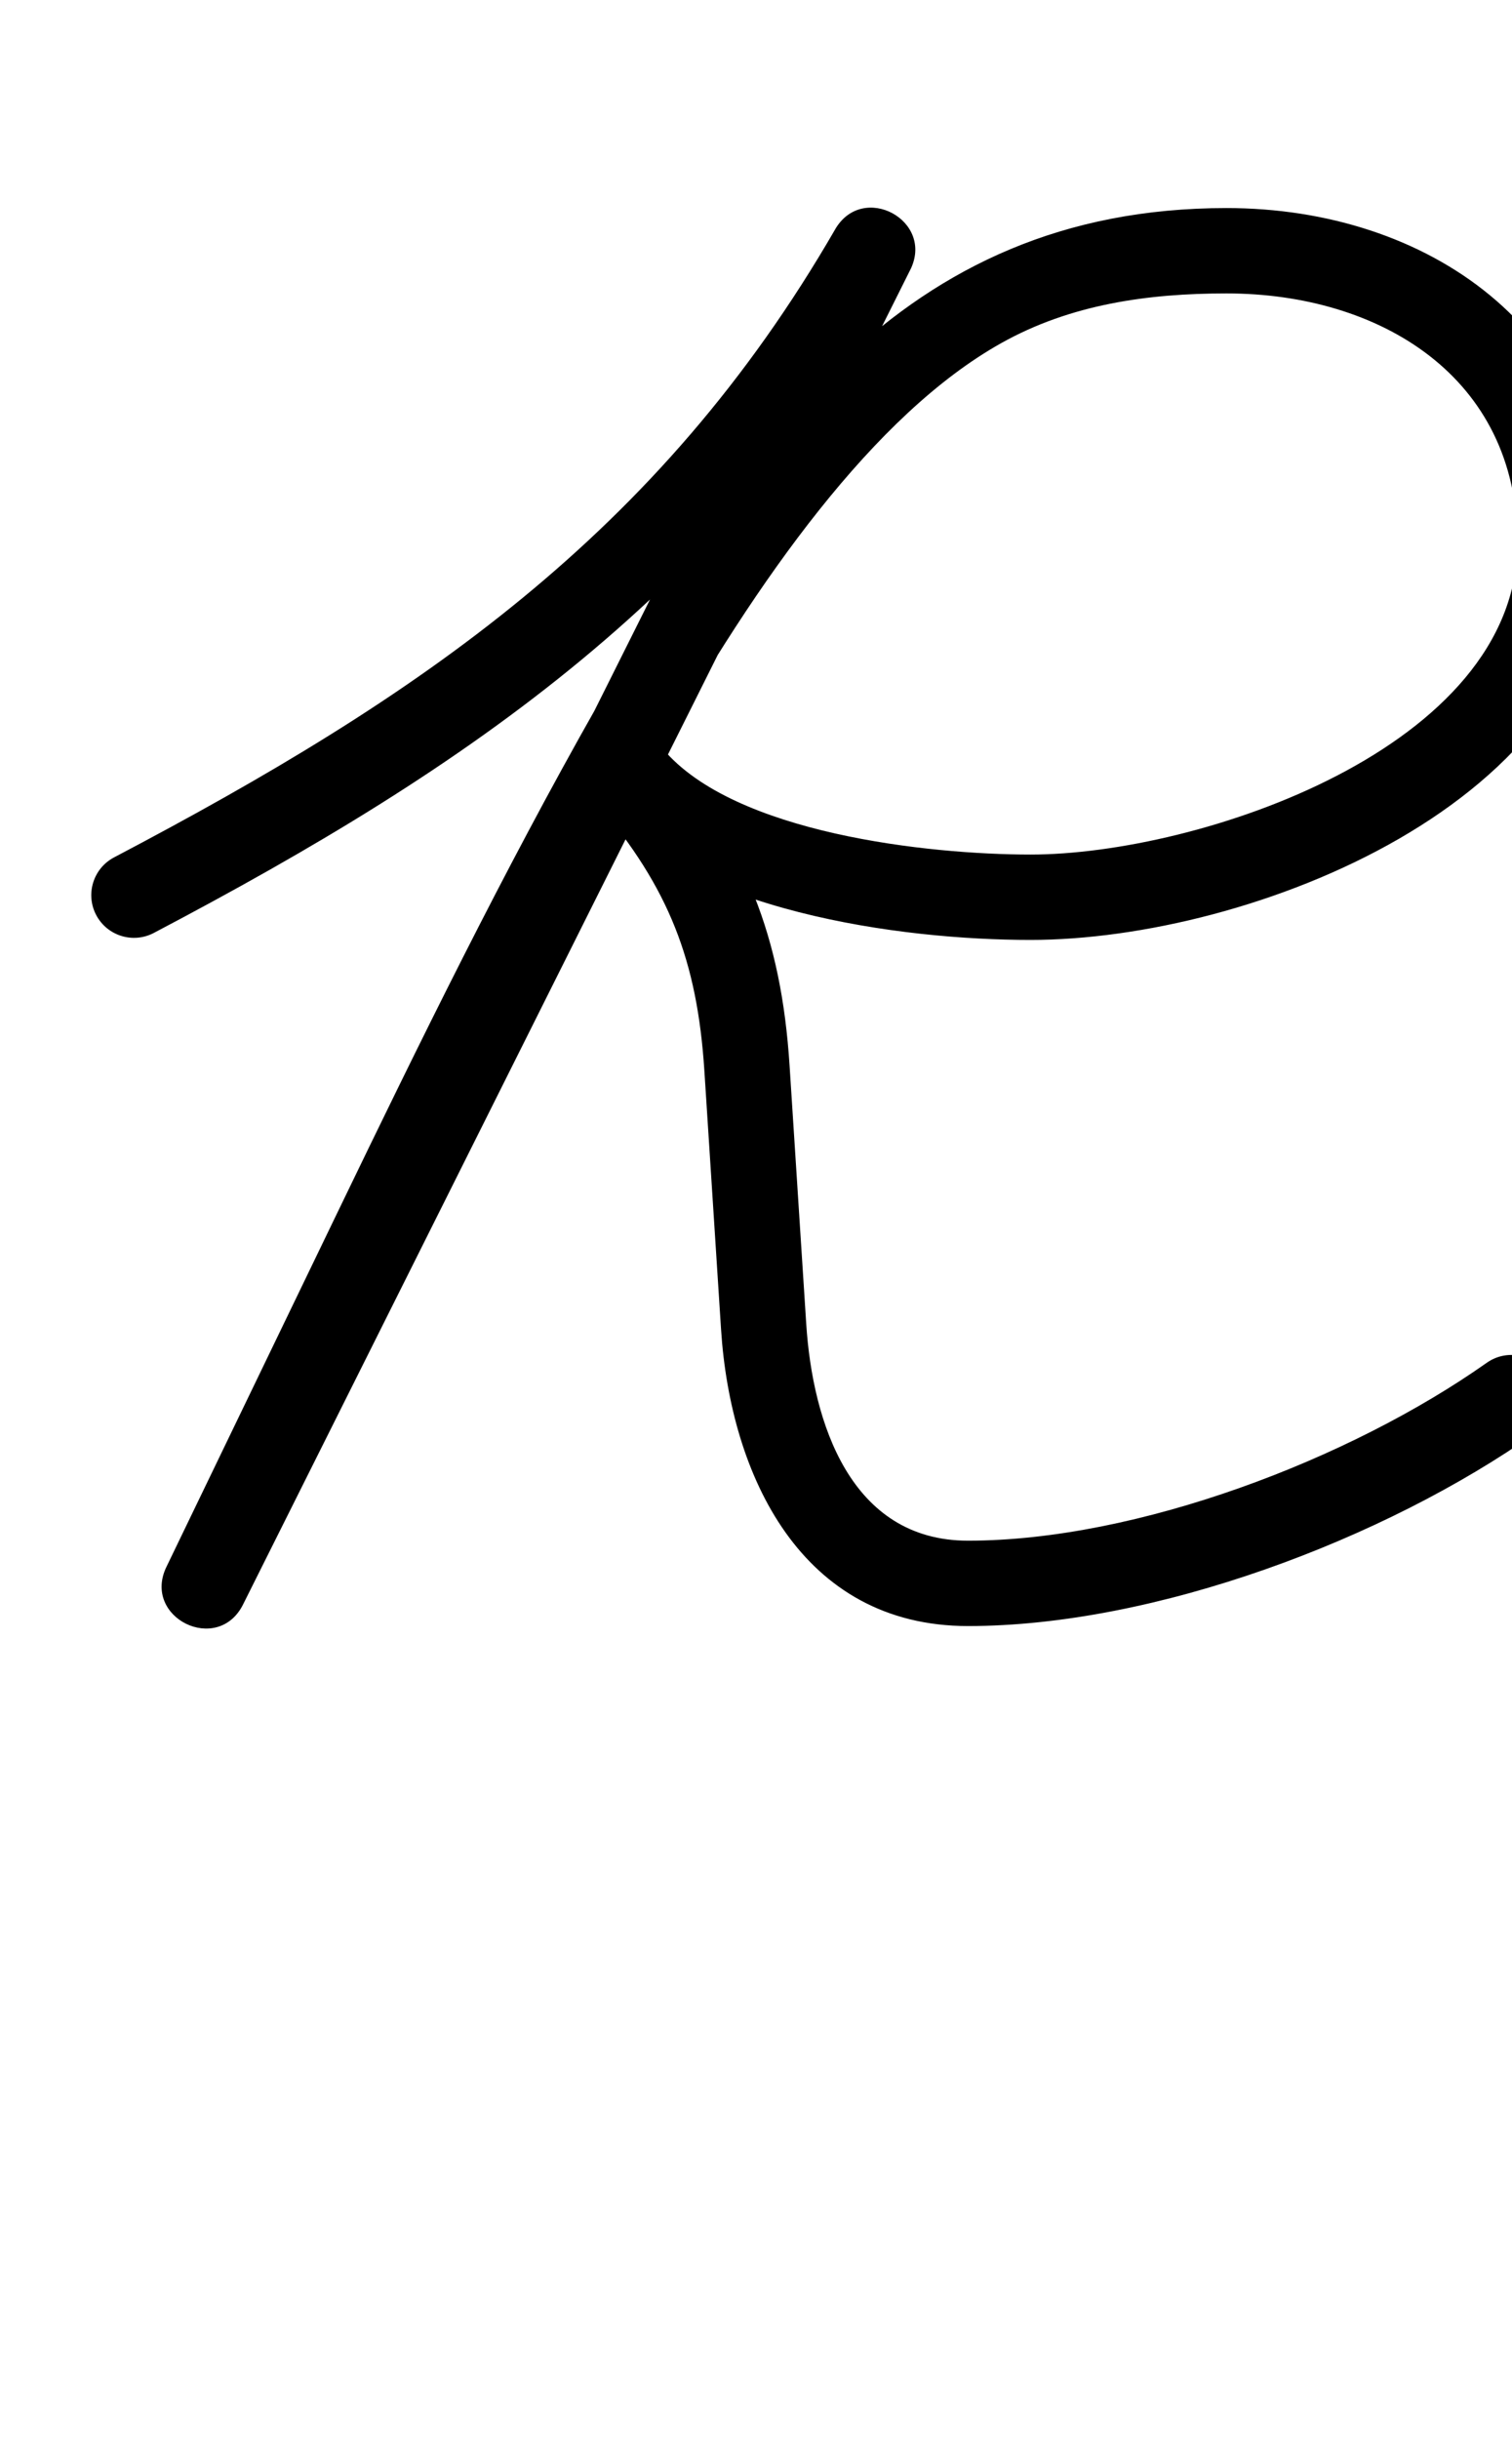 <?xml version="1.0" encoding="UTF-8"?>
<svg xmlns="http://www.w3.org/2000/svg" xmlns:inkscape="http://www.inkscape.org/namespaces/inkscape" xmlns:sodipodi="http://sodipodi.sourceforge.net/DTD/sodipodi-0.dtd" xmlns:svg="http://www.w3.org/2000/svg" version="1.1" viewBox="0 -350 620 1000">
    <sodipodi:namedview pagecolor="#ffffff" bordercolor="#666666" borderopacity="1.0" showgrid="true">
        <inkscape:grid id="grid№1" type="xygrid" dotted="false" enabled="true" visible="true" empspacing="10" />
        <sodipodi:guide id="baseline" position="0.00,350.00" orientation="0.00,1.00" />
    </sodipodi:namedview>
    <g id="glyph">
        <path d="M 39.441 25.141C 43.94 33.695 54.522 36.982 63.076 32.483C 193.82 -36.281 296.888 -107.174 372.752 -238.444C 378.413 -248.24 373.242 -257.445 365.391 -261.672C 357.539 -265.899 347.008 -265.146 341.948 -255.026C 250.748 -72.626 159.548 109.774 68.348 292.174C 63.166 302.536 68.501 311.611 76.391 315.487C 84.28 319.364 94.724 318.041 99.76 307.607C 123.147 259.157 146.534 210.707 169.921 162.257C 219 60.583 306.449 -151 410.592 -209.348C 439.065 -225.3 470.746 -229.7 502.949 -229.7C 565.735 -229.7 622.25 -195.581 622.25 -127.5C 622.25 -43.253 491.352 0.35 422.58 0.35C 380.924 0.35 301 -8.202 271.829 -42.985C 264.348 -51.905 253.896 -50.711 247.195 -45.065C 240.493 -39.419 237.541 -29.322 245.061 -20.436C 274.211 14.014 285.906 43.675 288.836 89.087C 291.116 124.426 293.396 159.766 295.676 195.106C 299.532 254.858 328.542 316.645 396.93 316.645C 473.509 316.645 567.745 281.136 629.844 237.296C 637.739 231.722 639.621 220.803 634.047 212.907C 628.473 205.012 617.554 203.13 609.658 208.704C 609.658 208.704 609.658 208.704 609.658 208.704C 553.461 248.378 466.286 281.645 396.93 281.645C 348.721 281.645 333.202 233.131 330.604 192.852C 328.324 157.513 326.044 122.173 323.764 86.833C 320.36 34.078 305.713 -2.941 271.779 -43.044C 264.26 -51.931 253.827 -50.753 247.145 -45.124C 240.463 -39.495 237.531 -29.414 245.011 -20.495C 281.999 23.608 369.023 35.35 422.58 35.35C 512.449 35.35 657.25 -20.906 657.25 -127.5C 657.25 -215.061 585.249 -264.7 502.949 -264.7C 368.136 -264.7 305.391 -167.377 244.597 -60.121C 206.35 7.358 172.106 77.217 138.401 147.042C 115.014 195.492 91.627 243.942 68.24 292.393C 63.204 302.826 68.466 311.866 76.283 315.706C 84.1 319.547 94.471 318.189 99.652 307.826C 190.852 125.426 282.053 -56.974 373.252 -239.374C 378.312 -249.494 373.442 -258.538 365.891 -262.602C 358.341 -266.667 348.11 -265.753 342.448 -255.956C 269.987 -130.574 171.586 -64.133 46.784 1.507C 38.23 6.005 34.942 16.587 39.441 25.141Z" />
    </g>
</svg>
